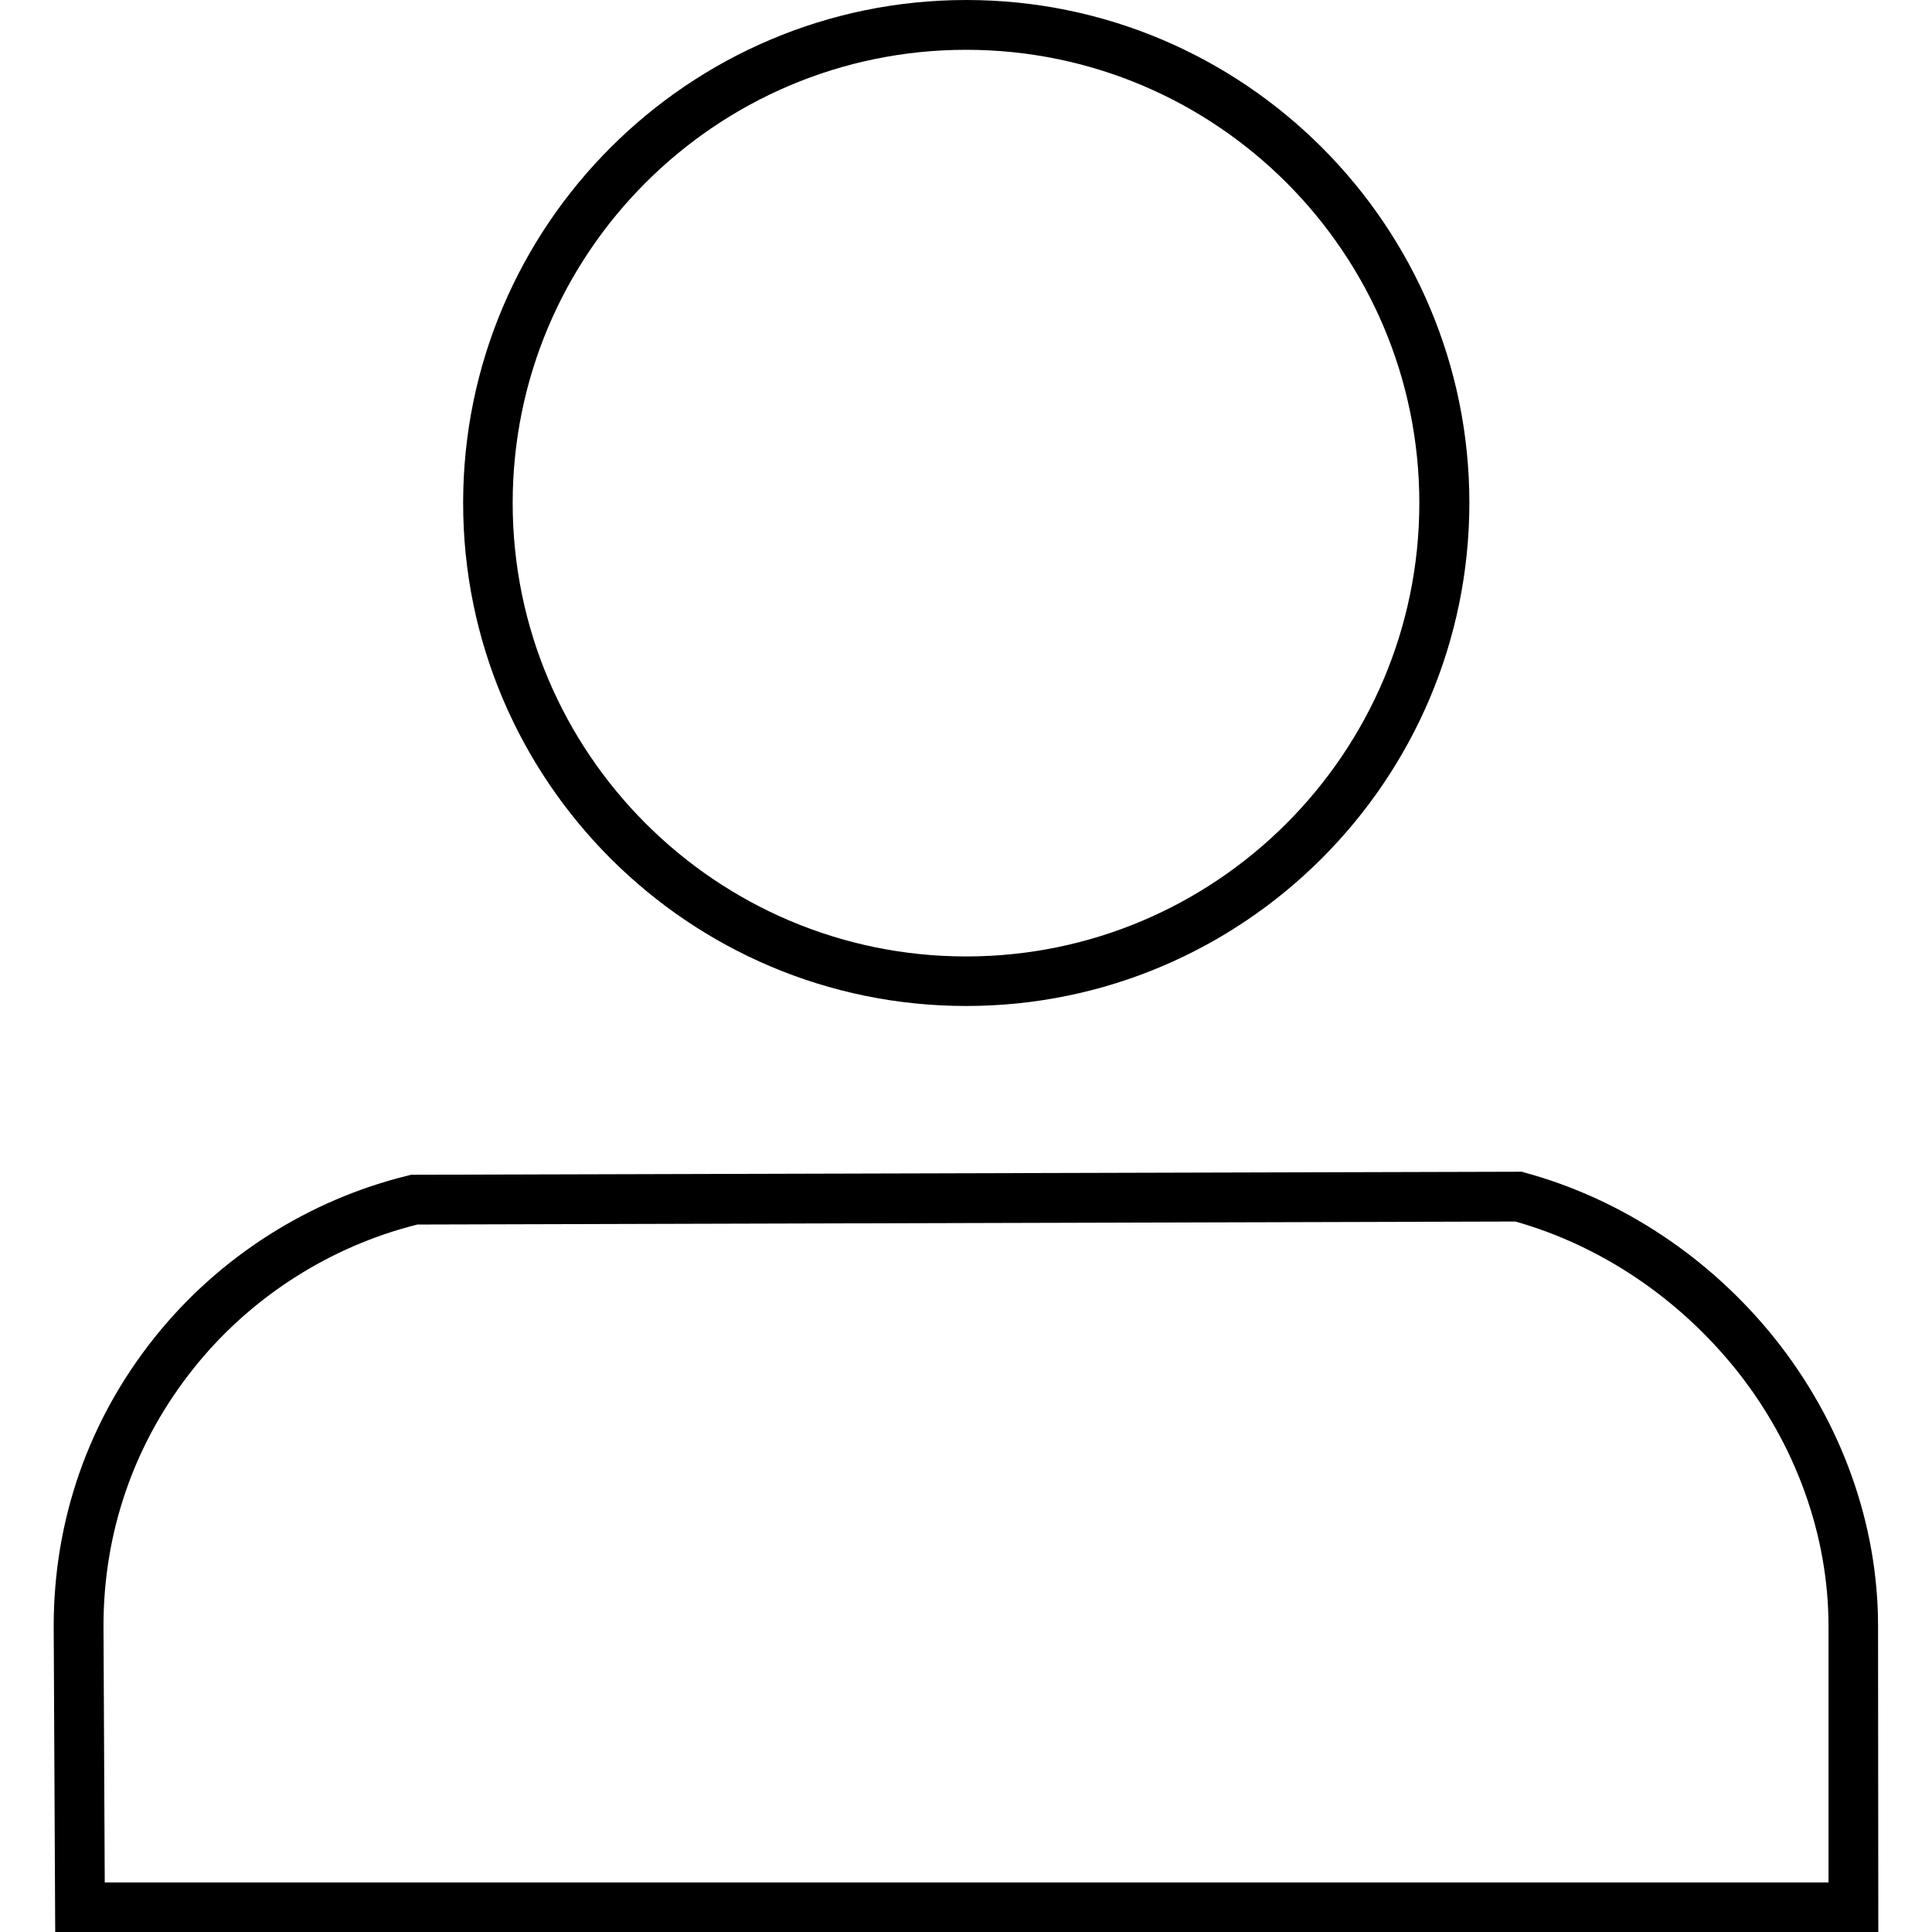 <?xml version="1.0" encoding="iso-8859-1"?>
<!-- Generator: Adobe Illustrator 16.0.0, SVG Export Plug-In . SVG Version: 6.00 Build 0)  -->
<!DOCTYPE svg PUBLIC "-//W3C//DTD SVG 1.1//EN" "http://www.w3.org/Graphics/SVG/1.1/DTD/svg11.dtd">
<svg version="1.1" id="Capa_1" xmlns="http://www.w3.org/2000/svg" xmlns:xlink="http://www.w3.org/1999/xlink" x="0px" y="0px"
	 width="768.2px" height="768.2px" viewBox="0 0 768.2 768.2" style="enable-background:new 0 0 768.2 768.2;" xml:space="preserve"
	>
<g>
	<g>
		<g>
			<path d="M384.15,400c-110.3,0-200-89.7-200-200c0-110.3,89.7-200,200.1-200c110.301,0,200,89.7,200,200
				C584.15,310.3,494.45,400,384.15,400z M384.15,19.8c-99.4,0-180.3,80.8-180.3,180.2c0,99.4,80.9,180.3,180.3,180.3
				c99.4,0,180.2-80.9,180.2-180.3C564.35,100.6,483.55,19.8,384.15,19.8z"/>
		</g>
		<g>
			<path d="M746.85,768.2H21.95L21.35,646.6c0-42.3,13.9-82,40.2-114.899c25.5-31.9,61.3-54.7,100.8-64.301l1.1-0.3h1.2l440.5-1.2
				l1.3,0.4c38.5,10.5,73.8,34,99.4,66.1C732.25,565.5,746.75,606,746.75,646.5L746.85,768.2L746.85,768.2z M41.65,748.5h685.4
				V646.6c0-36.1-13-72.2-36.601-101.8c-22.8-28.5-53.899-49.5-87.899-59.1l-436.601,1.199c-34.8,8.7-66.4,28.9-88.9,57.101
				c-23.5,29.399-35.9,64.8-35.9,102.5L41.65,748.5z"/>
		</g>
	</g>
</g>
<g>
</g>
<g>
</g>
<g>
</g>
<g>
</g>
<g>
</g>
<g>
</g>
<g>
</g>
<g>
</g>
<g>
</g>
<g>
</g>
<g>
</g>
<g>
</g>
<g>
</g>
<g>
</g>
<g>
</g>
</svg>
